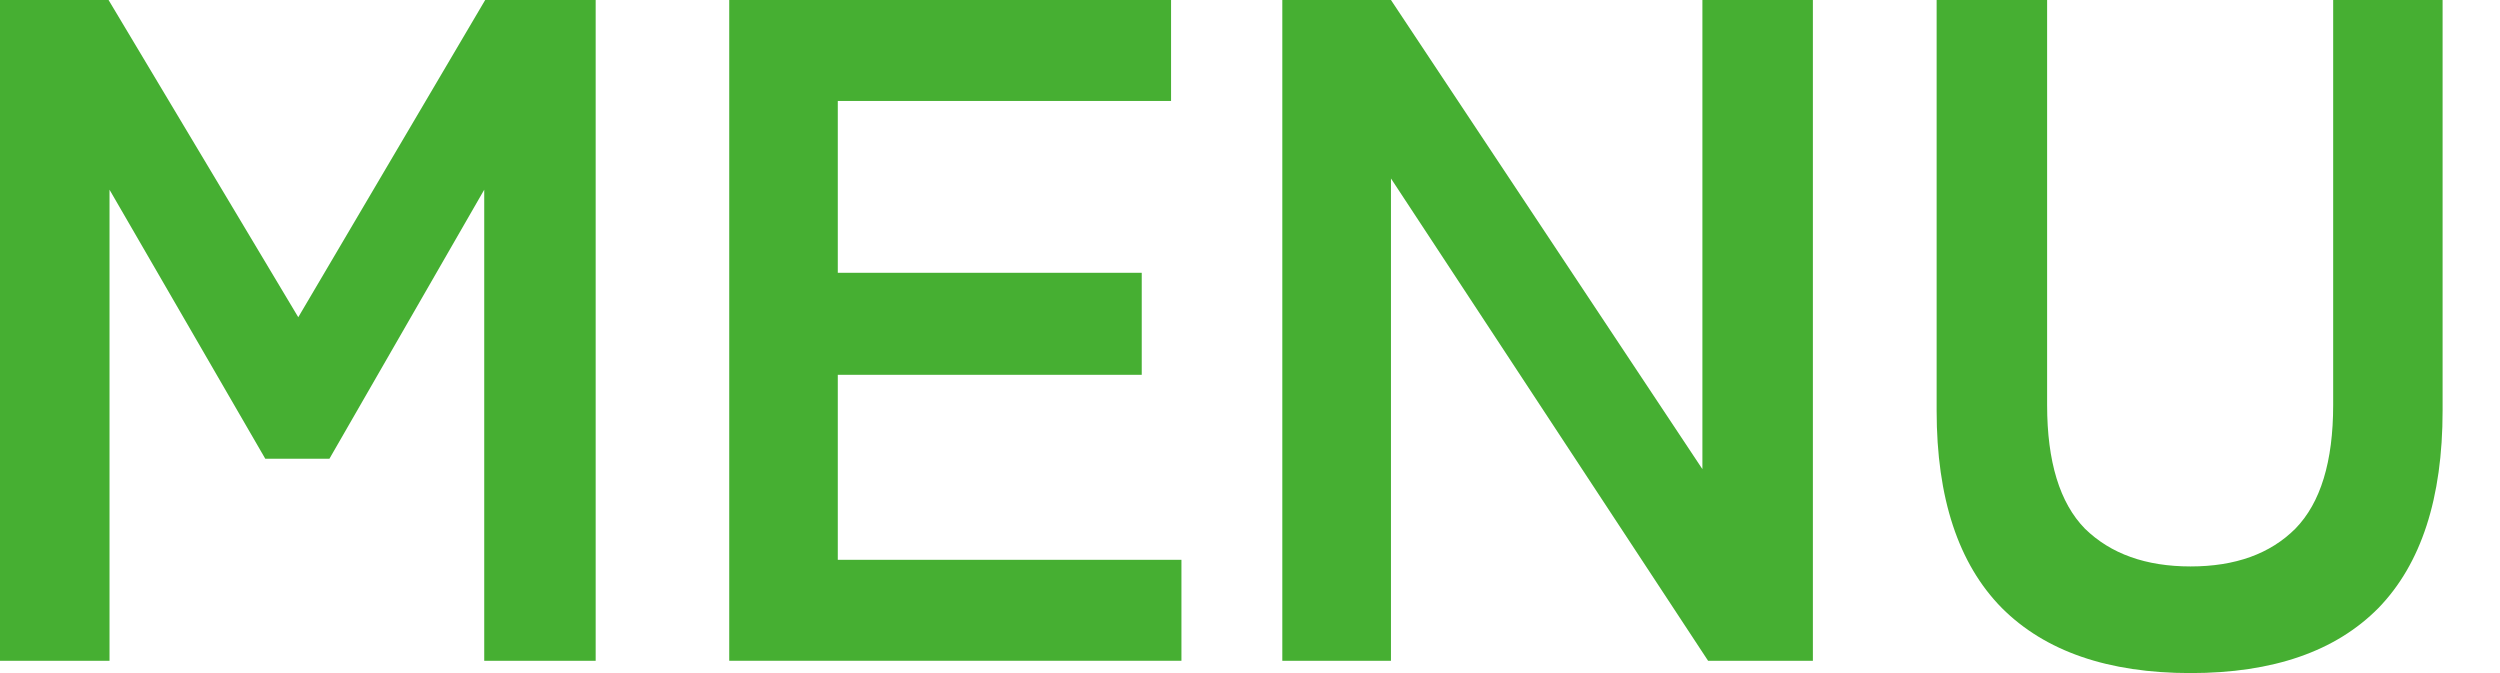 <svg width="26" height="7" viewBox="0 0 26 7" fill="none" xmlns="http://www.w3.org/2000/svg">
<path d="M22.782 7C21.925 7 21.27 6.774 20.819 6.323C20.367 5.864 20.141 5.18 20.141 4.271V0H21.29V4.212C21.29 4.801 21.421 5.23 21.683 5.498C21.951 5.76 22.317 5.891 22.782 5.891C23.247 5.891 23.61 5.76 23.872 5.498C24.134 5.23 24.265 4.801 24.265 4.212V0H25.403V4.271C25.403 5.18 25.181 5.864 24.736 6.323C24.291 6.774 23.64 7 22.782 7Z" fill="#46AF32"/>
<path d="M13.336 6.872V0H14.466L17.705 4.879V0H18.854V6.872H17.764L14.466 1.856V6.872H13.336Z" fill="#46AF32"/>
<path d="M7.584 6.872V0H12.179V1.05H8.713V2.837H11.874V3.898H8.713V5.822H12.287V6.872H7.584Z" fill="#46AF32"/>
<path d="M0 6.872V0H1.129L3.102 3.299L5.046 0H6.195V6.872H5.036V1.973L3.426 4.771H2.759L1.139 1.973V6.872H0Z" fill="#46AF32"/>
</svg>
